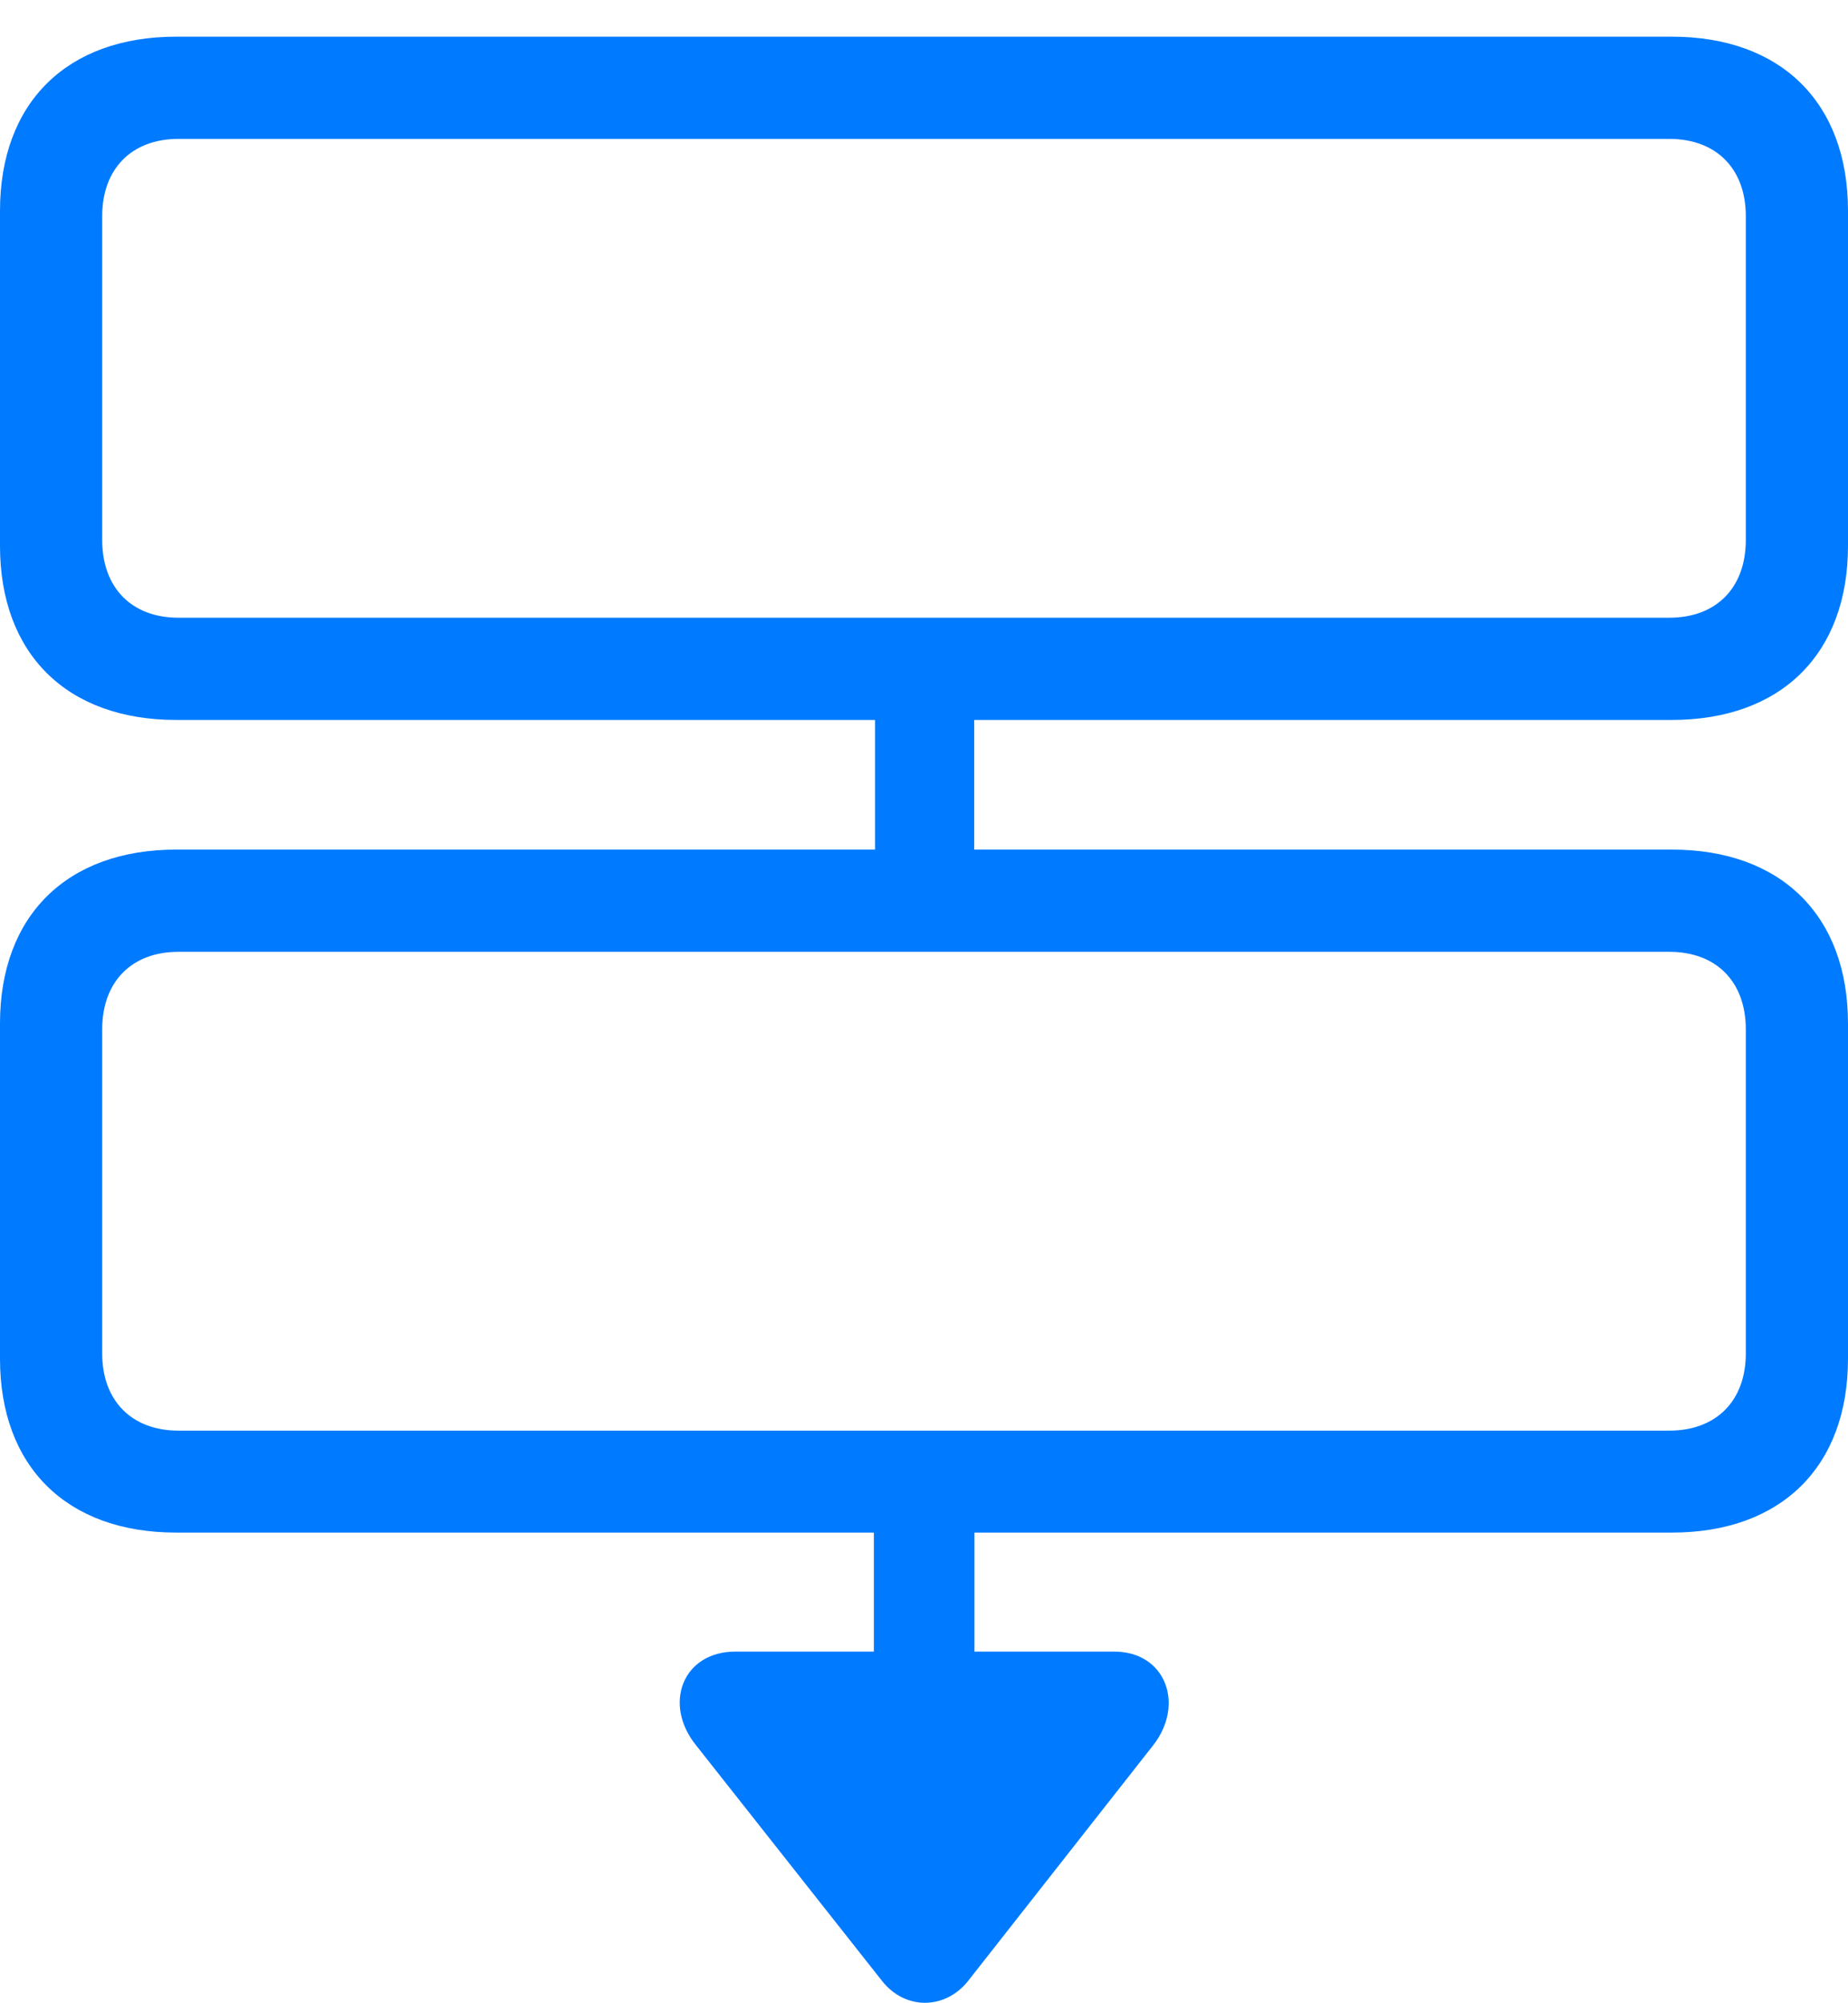 <?xml version="1.0" encoding="UTF-8"?>
<!--Generator: Apple Native CoreSVG 175.5-->
<!DOCTYPE svg
PUBLIC "-//W3C//DTD SVG 1.1//EN"
       "http://www.w3.org/Graphics/SVG/1.1/DTD/svg11.dtd">
<svg version="1.1" xmlns="http://www.w3.org/2000/svg" xmlns:xlink="http://www.w3.org/1999/xlink" width="413.988" height="448.551">
 <g>
  <rect height="448.551" opacity="0" width="413.988" x="0" y="0"/>
  <path d="M39.475 161.242L374.514 161.242C399.027 161.242 413.988 146.416 413.988 122.246L413.988 47.209C413.988 23.039 399.027 8.213 374.514 8.213L39.475 8.213C14.961 8.213 0 23.039 0 47.209L0 122.246C0 146.416 14.961 161.242 39.475 161.242ZM40 138.35C29.473 138.35 22.893 131.635 22.893 120.912L22.893 48.408C22.893 37.821 29.473 31.106 40 31.106L373.928 31.106C384.516 31.106 391.096 37.821 391.096 48.408L391.096 120.912C391.096 131.635 384.516 138.35 373.928 138.35ZM196.02 202.944L218.238 202.944L218.238 150.912L196.02 150.912ZM39.475 343.244L374.514 343.244C399.027 343.244 413.988 328.479 413.988 304.309L413.988 229.211C413.988 205.102 399.027 190.276 374.514 190.276L39.475 190.276C14.961 190.276 0 205.102 0 229.211L0 304.309C0 328.479 14.961 343.244 39.475 343.244ZM40 320.412C29.473 320.412 22.893 313.697 22.893 303.109L22.893 230.545C22.893 219.883 29.473 213.168 40 213.168L373.928 213.168C384.516 213.168 391.096 219.883 391.096 230.545L391.096 303.109C391.096 313.697 384.516 320.412 373.928 320.412ZM195.764 382.854L218.299 382.854L218.299 328.838L195.764 328.838ZM197.611 443.676C202.805 450.237 211.723 450.115 216.856 443.676L258.373 390.824C265.453 381.717 261.149 369.895 249.582 369.895L164.75 369.895C152.975 369.895 148.475 381.582 155.885 390.824Z" fill="#007aff"/>
 </g>
</svg>

